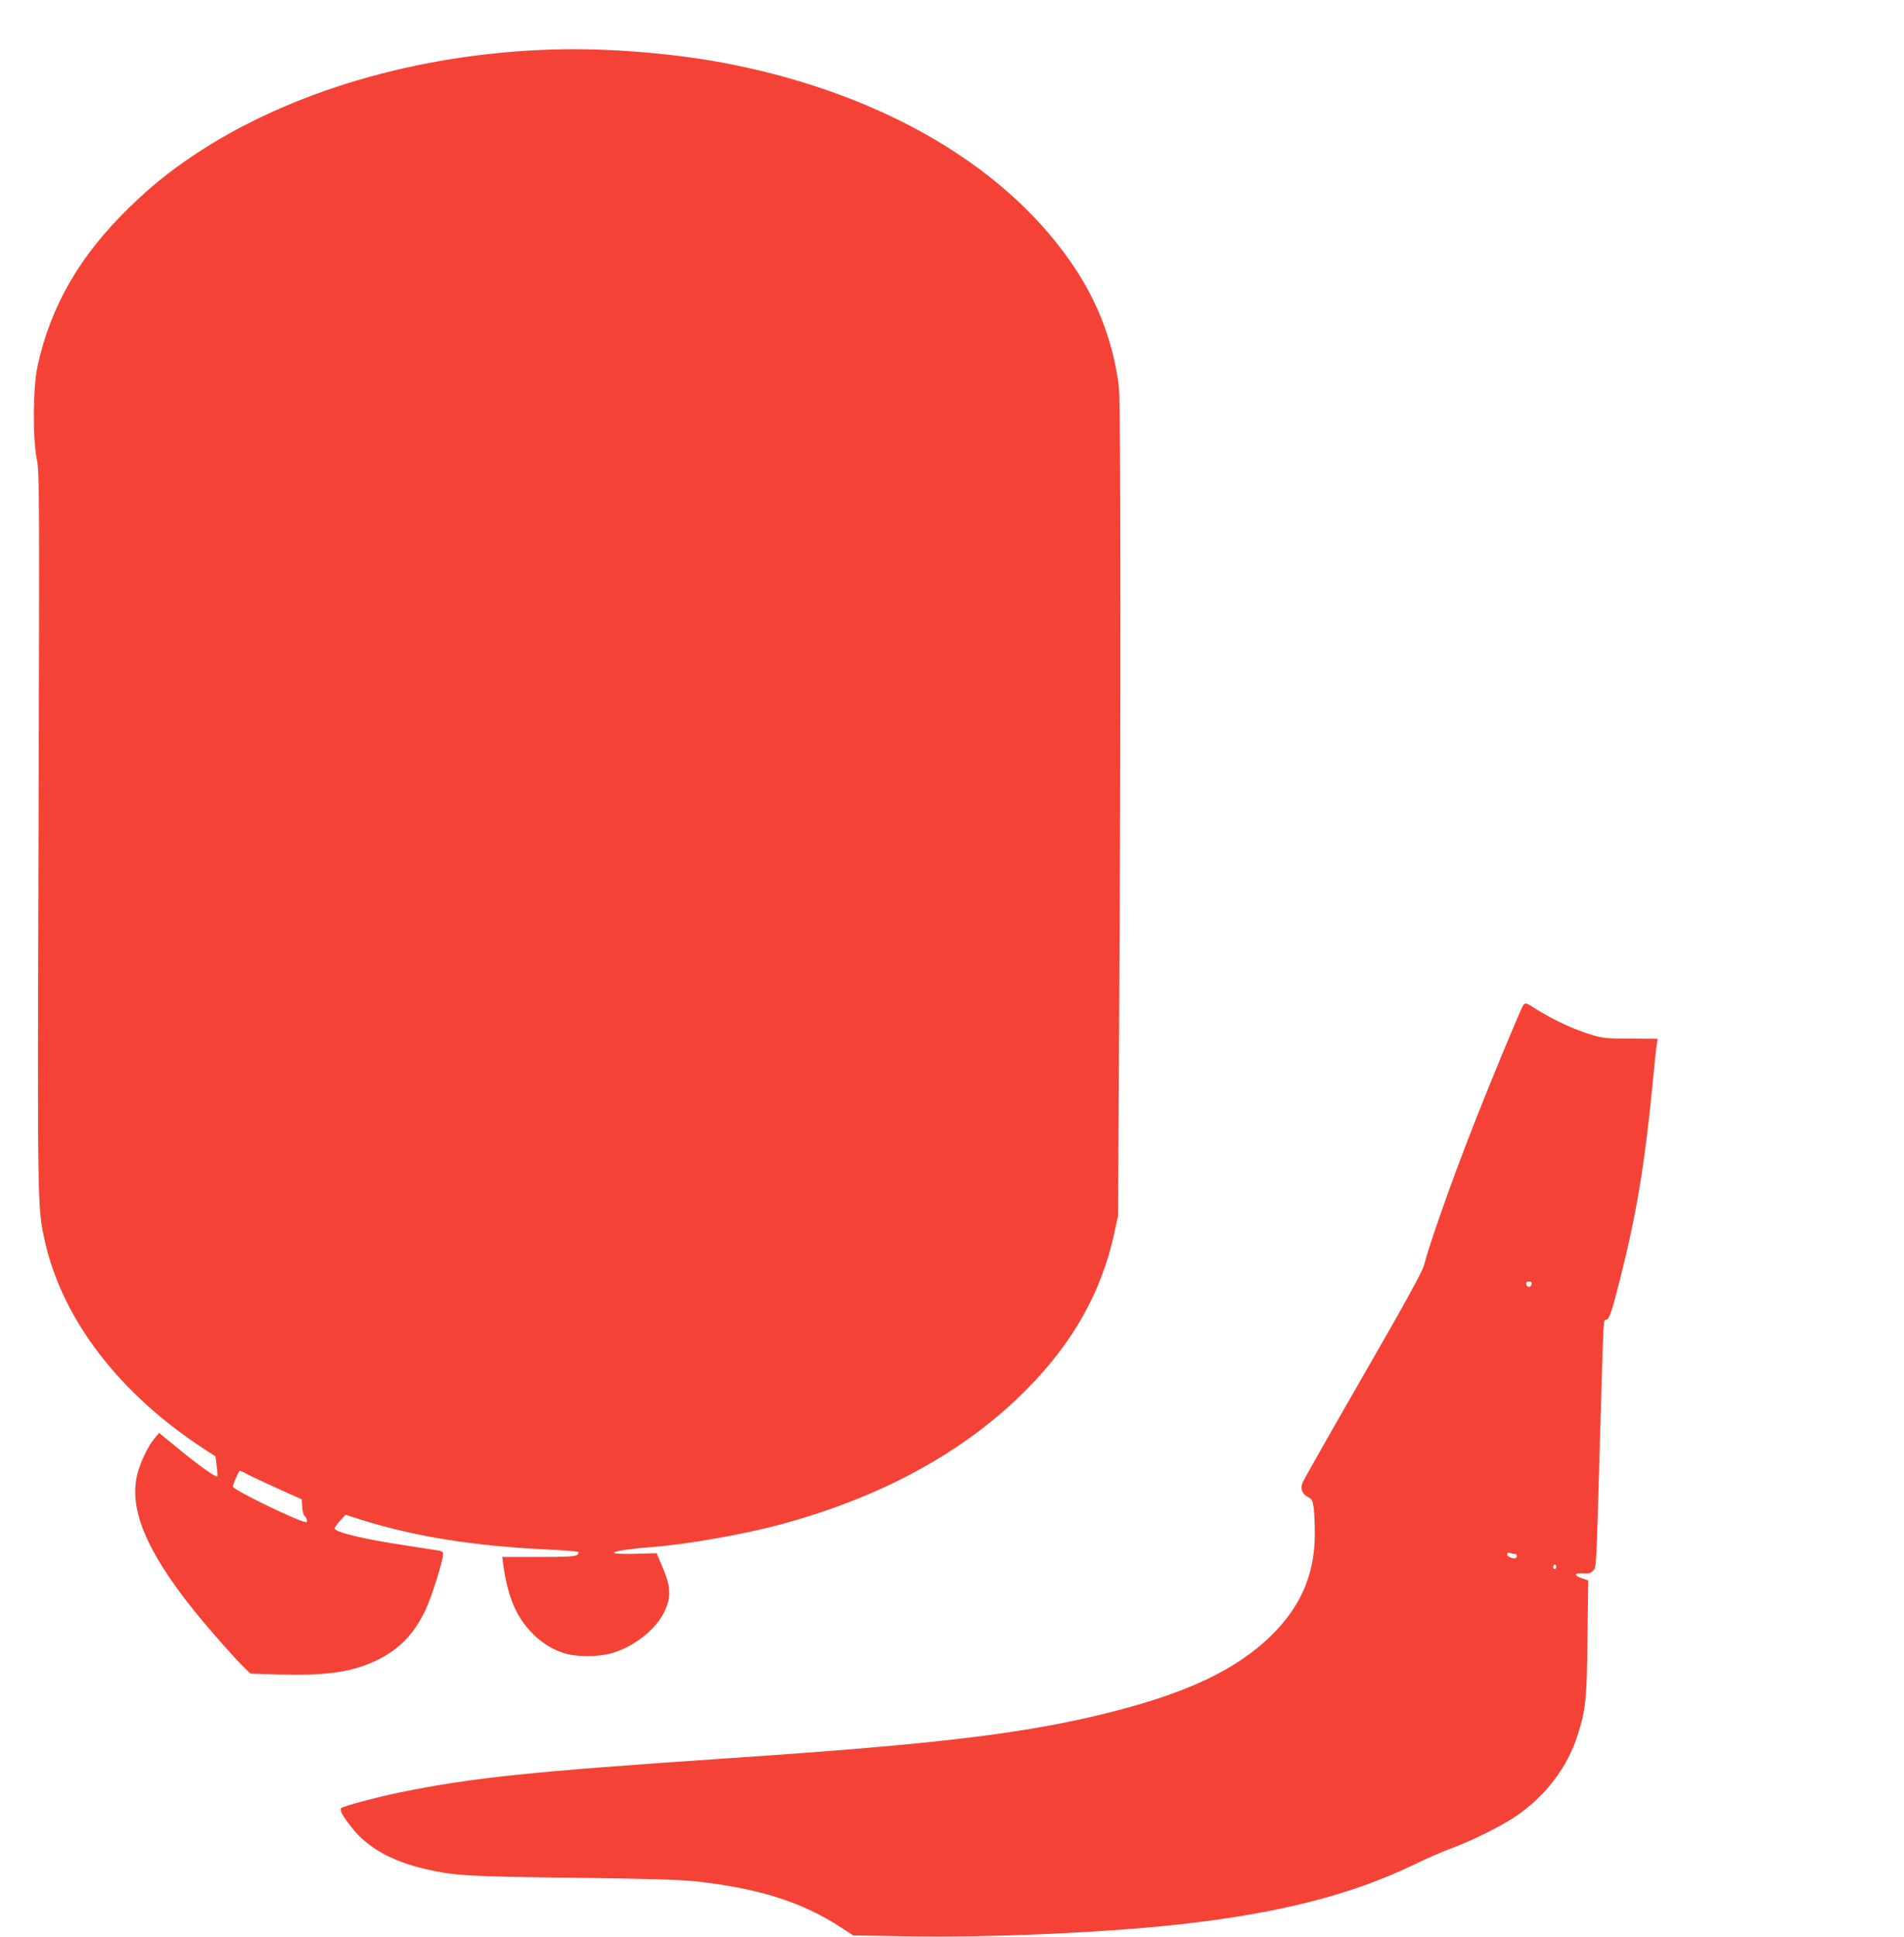 <?xml version="1.0" standalone="no"?>
<!DOCTYPE svg PUBLIC "-//W3C//DTD SVG 20010904//EN"
 "http://www.w3.org/TR/2001/REC-SVG-20010904/DTD/svg10.dtd">
<svg version="1.0" xmlns="http://www.w3.org/2000/svg"
 width="1259pt" height="1280pt" viewBox="0 0 1259 1280"
 preserveAspectRatio="xMidYMid meet">
<g transform="translate(0,1280) scale(0.1,-0.1)"
fill="#f44336" stroke="none">
<path d="M3660 12473 c-895 -26 -1754 -279 -2385 -703 -161 -108 -281 -206
-419 -340 -330 -321 -521 -652 -608 -1051 -30 -140 -33 -472 -4 -619 17 -91
17 -200 11 -2445 -8 -2511 -8 -2491 41 -2715 116 -522 496 -1016 1064 -1383
l65 -42 8 -63 c5 -35 6 -66 3 -69 -8 -8 -109 63 -230 161 -54 45 -111 91 -127
104 l-27 22 -31 -37 c-47 -57 -100 -171 -117 -253 -46 -221 67 -491 362 -863
91 -116 295 -347 356 -405 l35 -33 199 -6 c297 -8 467 16 626 90 154 72 255
175 333 340 40 84 115 324 115 368 0 12 -11 19 -37 23 -21 3 -114 17 -208 32
-269 40 -464 86 -472 111 -2 5 13 28 34 51 l38 41 110 -35 c349 -109 737 -171
1212 -194 112 -5 209 -13 215 -16 7 -5 5 -12 -7 -21 -15 -10 -73 -13 -256 -13
l-238 0 5 -38 c29 -217 83 -350 187 -459 60 -63 124 -106 203 -134 85 -32 243
-32 339 -2 146 46 284 157 339 273 45 96 42 165 -12 290 l-40 95 -141 -4 c-91
-2 -141 0 -141 7 0 10 107 27 245 37 242 19 612 84 860 151 669 181 1216 481
1620 888 309 311 497 644 582 1031 l26 120 7 1225 c12 1967 11 4154 -1 4250
-34 281 -131 543 -286 780 -435 663 -1251 1149 -2273 1354 -358 72 -810 110
-1180 99z m-2007 -9425 c34 -17 125 -60 202 -94 l140 -63 3 -50 c2 -28 9 -55
17 -61 14 -12 21 -40 10 -40 -44 0 -485 214 -485 235 0 15 39 105 46 105 2 0
33 -14 67 -32z"/>
<path d="M10073 6158 c-15 -20 -219 -511 -331 -798 -144 -367 -290 -781 -326
-922 -11 -42 -122 -245 -402 -730 -213 -370 -393 -687 -400 -705 -18 -41 -5
-77 35 -97 26 -14 31 -23 38 -73 4 -32 7 -112 7 -178 -2 -266 -96 -478 -295
-671 -222 -214 -533 -364 -1014 -489 -569 -148 -1149 -220 -2568 -315 -1315
-89 -1686 -127 -2174 -226 -147 -30 -374 -91 -387 -104 -13 -13 11 -55 77
-137 102 -127 265 -217 487 -267 183 -42 277 -48 970 -56 500 -6 711 -13 814
-24 418 -47 697 -136 955 -303 l83 -54 372 -6 c539 -9 1281 24 1776 78 659 72
1147 196 1560 396 85 41 198 90 250 109 124 45 315 139 412 203 204 135 352
328 421 547 53 169 60 231 64 639 l5 380 -44 15 c-54 19 -48 36 12 32 36 -3
50 1 65 18 21 23 20 -2 44 840 26 889 22 812 42 817 21 6 38 56 94 280 105
415 159 738 211 1263 13 140 27 269 30 285 l6 30 -179 1 c-165 0 -185 2 -268
28 -106 32 -241 95 -345 159 -82 52 -83 52 -97 35z m55 -1845 c-2 -10 -10 -18
-18 -18 -8 0 -16 8 -18 18 -2 12 3 17 18 17 15 0 20 -5 18 -17z m-112 -1783
c8 0 14 -7 14 -15 0 -17 -23 -19 -51 -4 -22 11 -15 34 8 25 8 -3 21 -6 29 -6z
m274 -85 c0 -8 -4 -15 -10 -15 -5 0 -10 7 -10 15 0 8 5 15 10 15 6 0 10 -7 10
-15z"/>
</g>
</svg>
